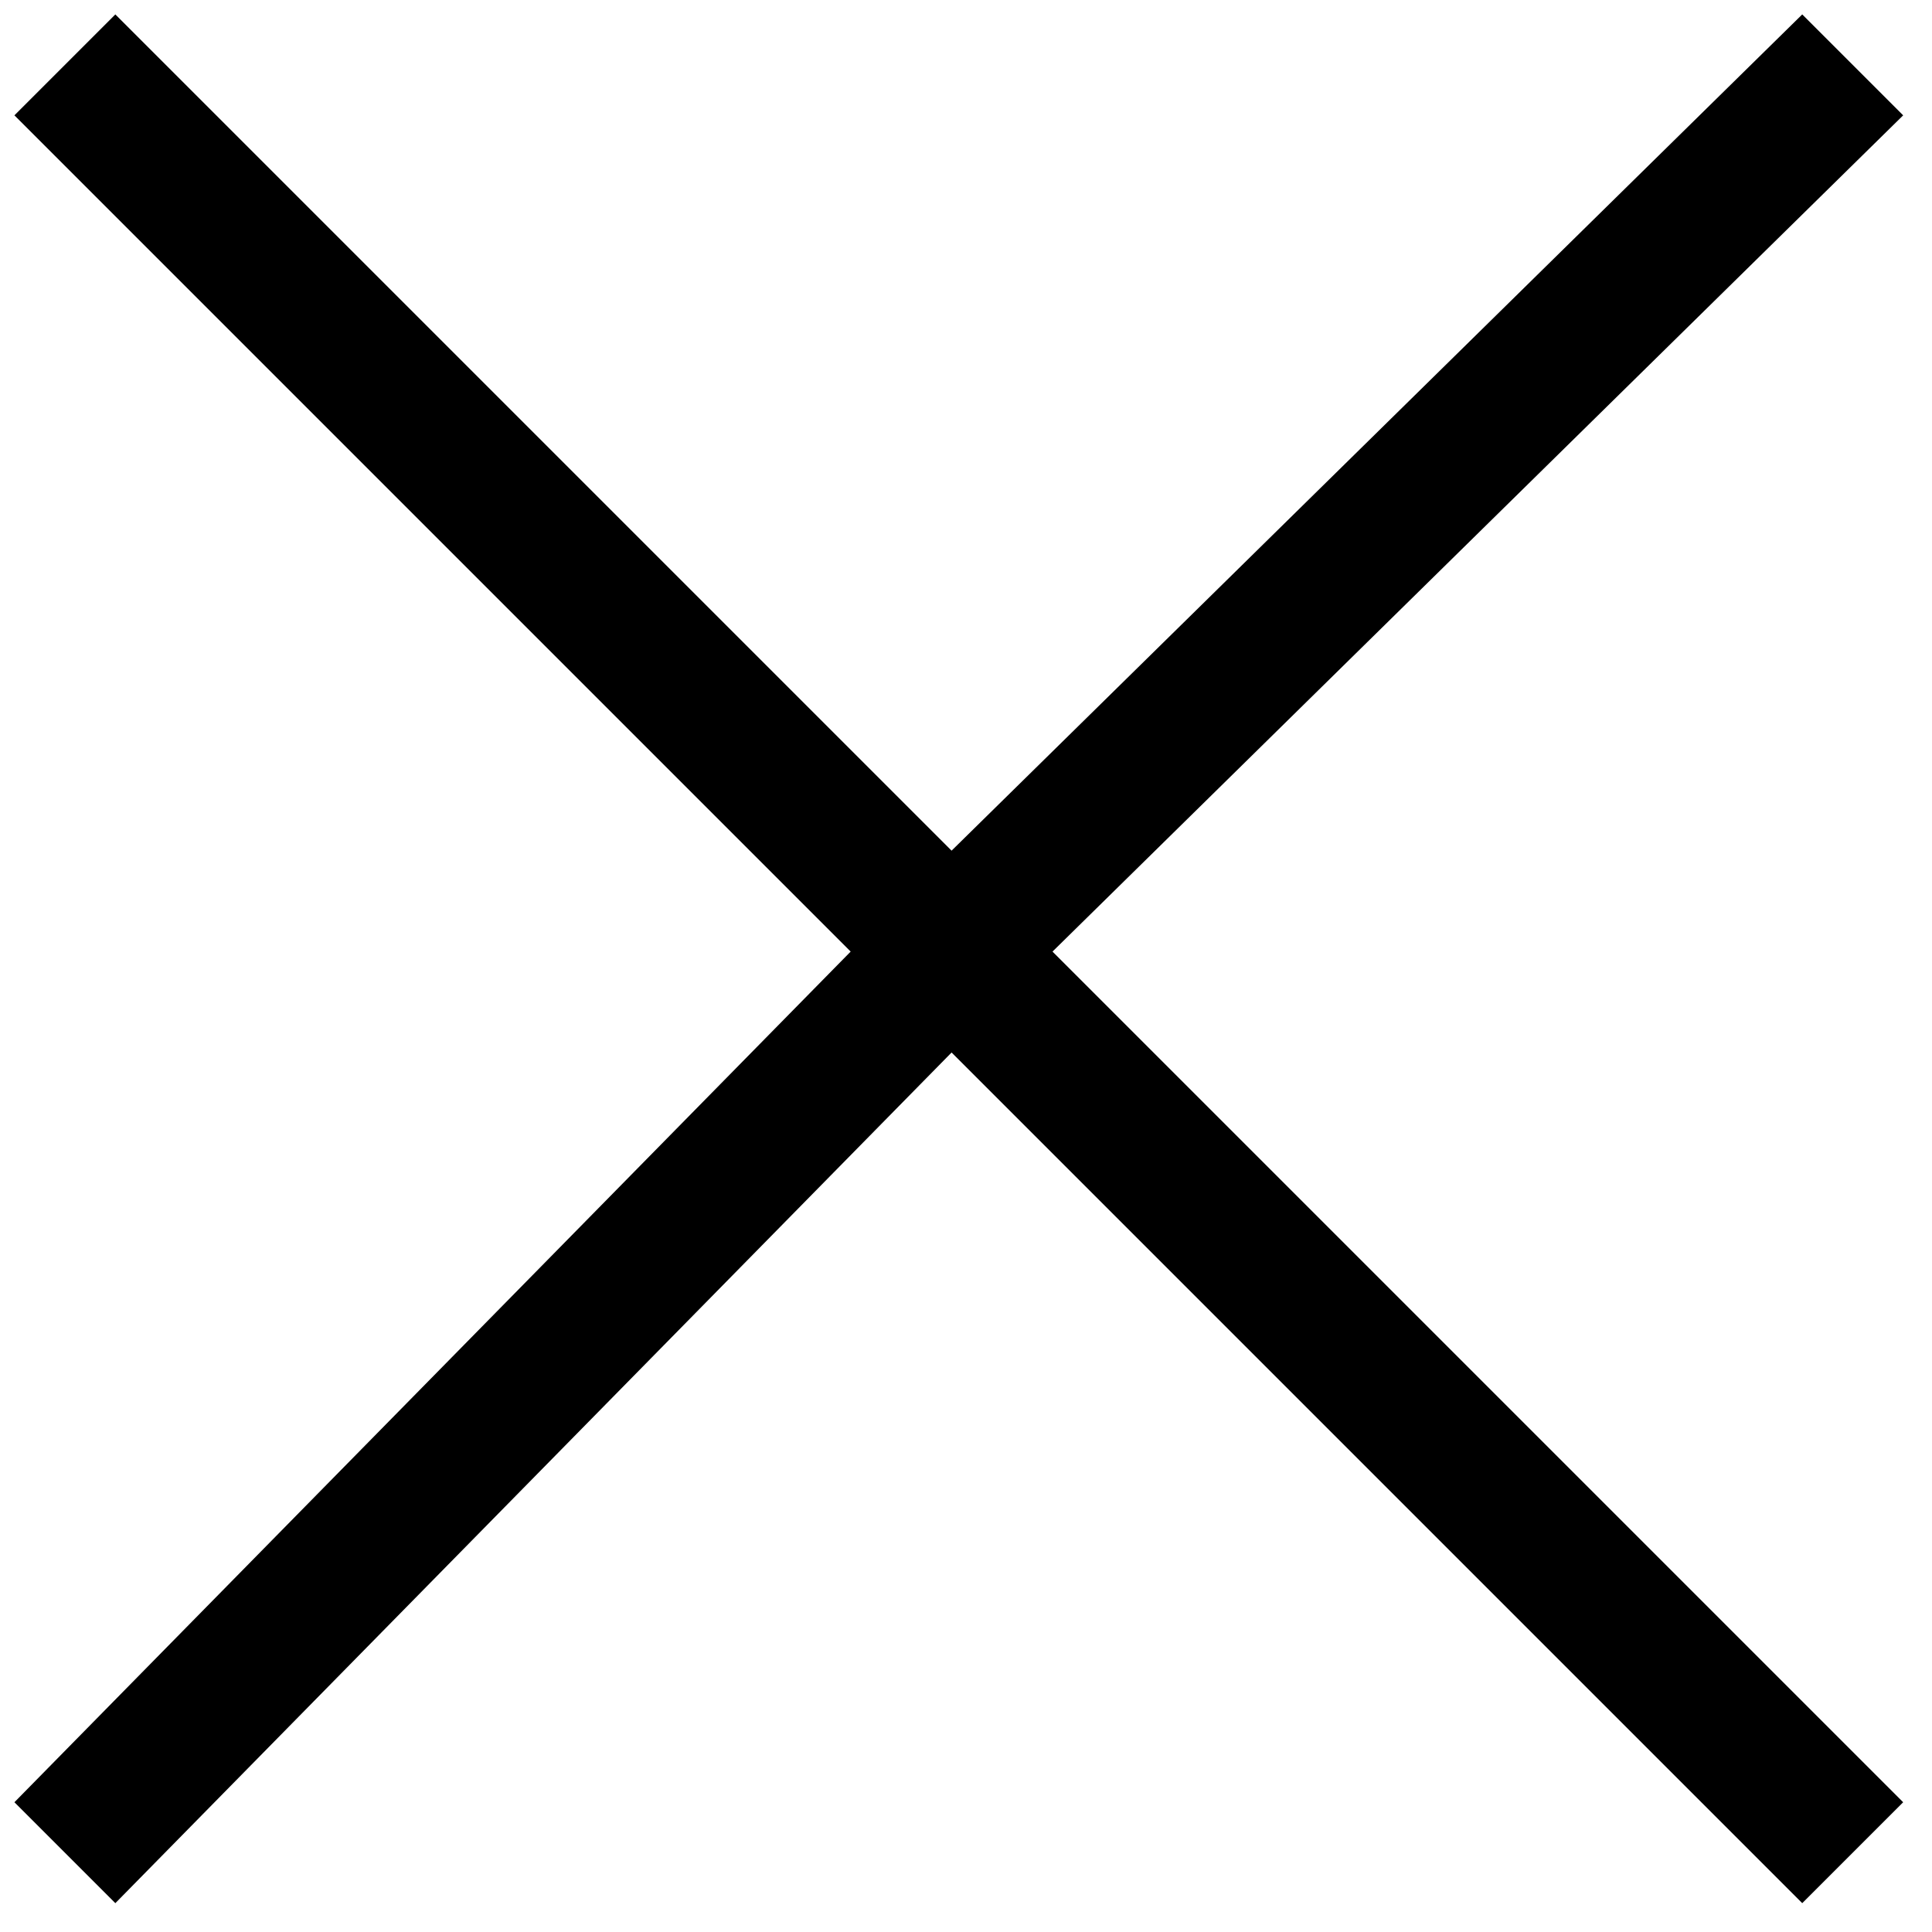 <?xml version="1.0" encoding="utf-8"?>
<!-- Generator: Adobe Illustrator 21.1.0, SVG Export Plug-In . SVG Version: 6.00 Build 0)  -->
<svg version="1.1" id="Layer_1" xmlns="http://www.w3.org/2000/svg" xmlns:xlink="http://www.w3.org/1999/xlink" x="0px" y="0px"
	 viewBox="0 0 13.4 13.4" style="enable-background:new 0 0 13.4 13.4;" xml:space="preserve">
<polygon points="13.2,0.8 12.5,0.1 6.6,5.9 0.8,0.1 0.1,0.8 5.9,6.6 0.1,12.5 0.8,13.2 6.6,7.3 12.5,13.2 13.2,12.5 7.3,6.6 "/>
</svg>
